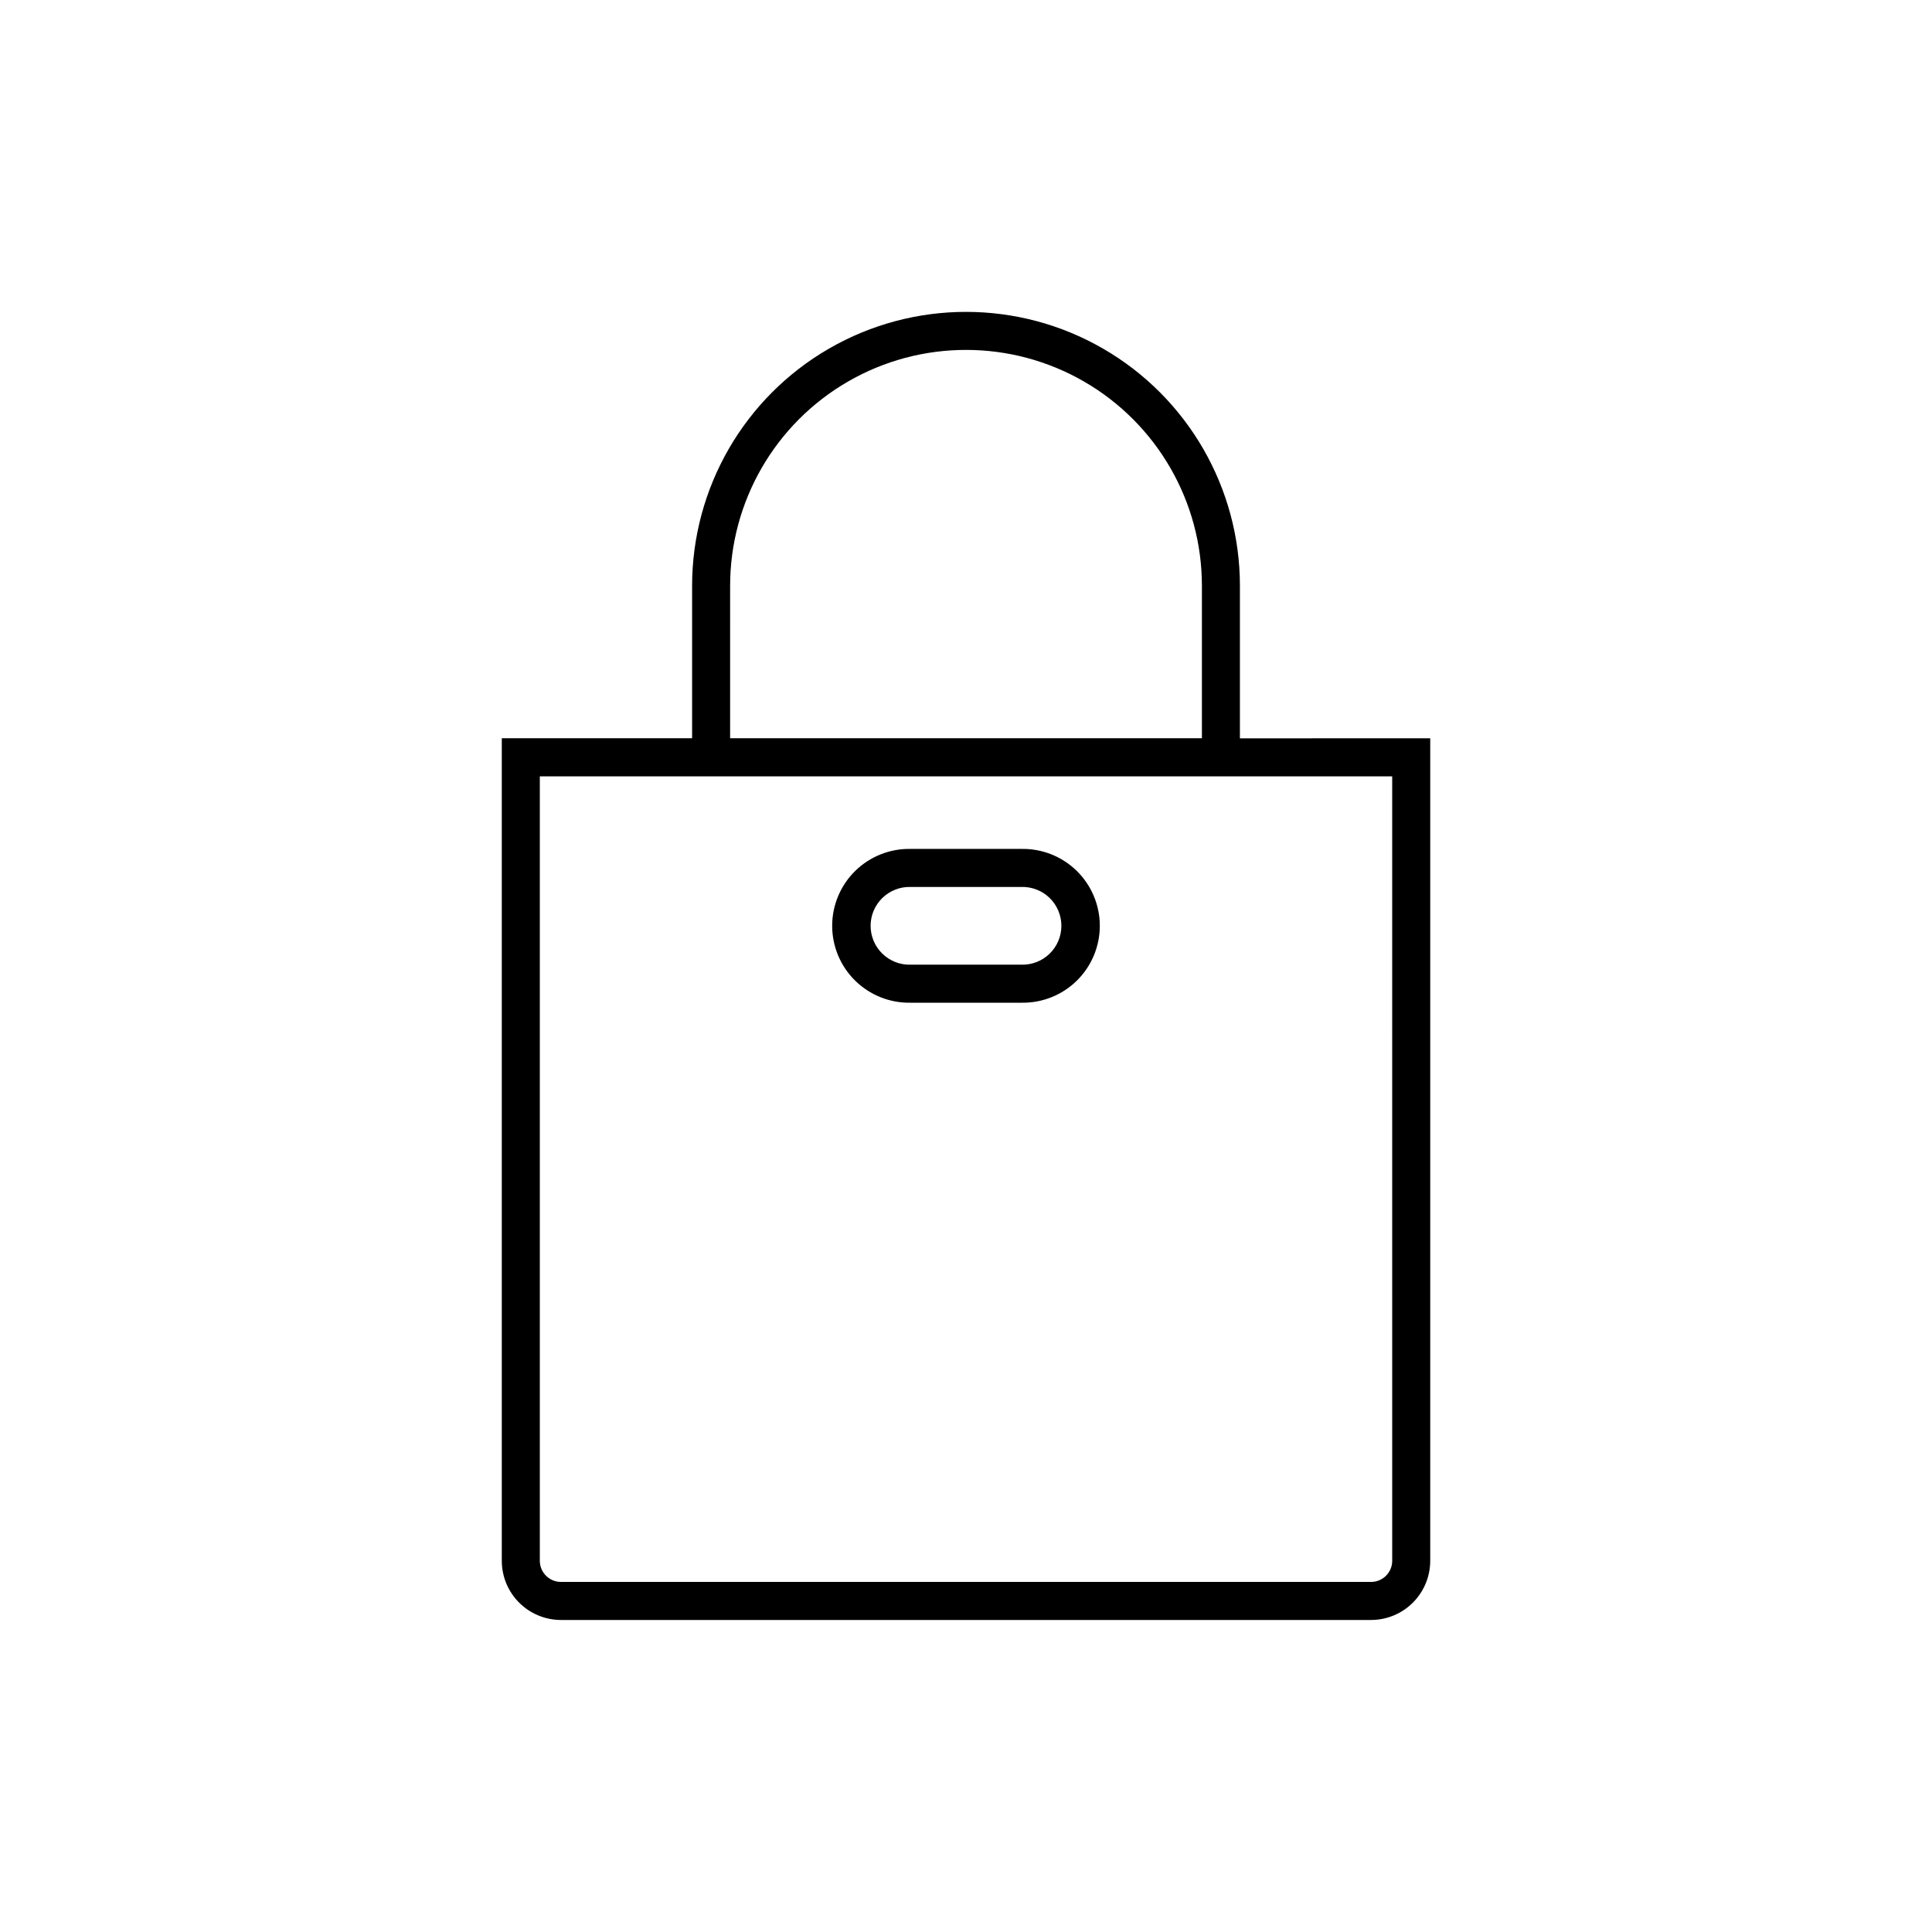 <?xml version="1.0" encoding="UTF-8"?>
<!-- Uploaded to: ICON Repo, www.iconrepo.com, Generator: ICON Repo Mixer Tools -->
<svg fill="#000000" width="800px" height="800px" version="1.1" viewBox="144 144 512 512" xmlns="http://www.w3.org/2000/svg">
 <g>
  <path d="m385.29 409.73h29.422c5.469 0.098 10.746-2.004 14.648-5.836s6.102-9.074 6.102-14.543-2.199-10.711-6.102-14.543c-3.902-3.832-9.18-5.934-14.648-5.836h-29.422c-5.469-0.098-10.75 2.004-14.652 5.836-3.902 3.832-6.102 9.074-6.102 14.543s2.199 10.711 6.102 14.543c3.902 3.832 9.184 5.934 14.652 5.836zm0-30.68h29.422c2.777-0.07 5.465 0.984 7.453 2.922 1.992 1.941 3.113 4.602 3.113 7.379s-1.121 5.441-3.113 7.379c-1.988 1.941-4.676 2.992-7.453 2.922h-29.422c-2.781 0.07-5.469-0.98-7.457-2.922-1.992-1.938-3.113-4.602-3.113-7.379s1.121-5.438 3.113-7.379c1.988-1.938 4.676-2.992 7.457-2.922z"/>
  <path d="m472.59 339.66v-40.418c0-25.934-13.832-49.898-36.293-62.867-22.461-12.965-50.129-12.965-72.59 0-22.457 12.969-36.293 36.934-36.293 62.867v40.391h-50.434v218.02c0.008 4.152 1.66 8.129 4.598 11.066 2.938 2.934 6.922 4.586 11.074 4.59h214.7c4.152-0.004 8.137-1.656 11.074-4.594 2.938-2.941 4.59-6.922 4.598-11.078v-217.98zm-135.1-40.418c0-22.336 11.918-42.973 31.258-54.141 19.34-11.164 43.172-11.164 62.512 0 19.344 11.168 31.258 31.805 31.258 54.141v40.391h-125.03zm175.46 258.39c-0.004 3.086-2.508 5.59-5.594 5.594h-214.7c-3.09-0.004-5.594-2.508-5.598-5.594v-207.89h225.89z"/>
 </g>
</svg>